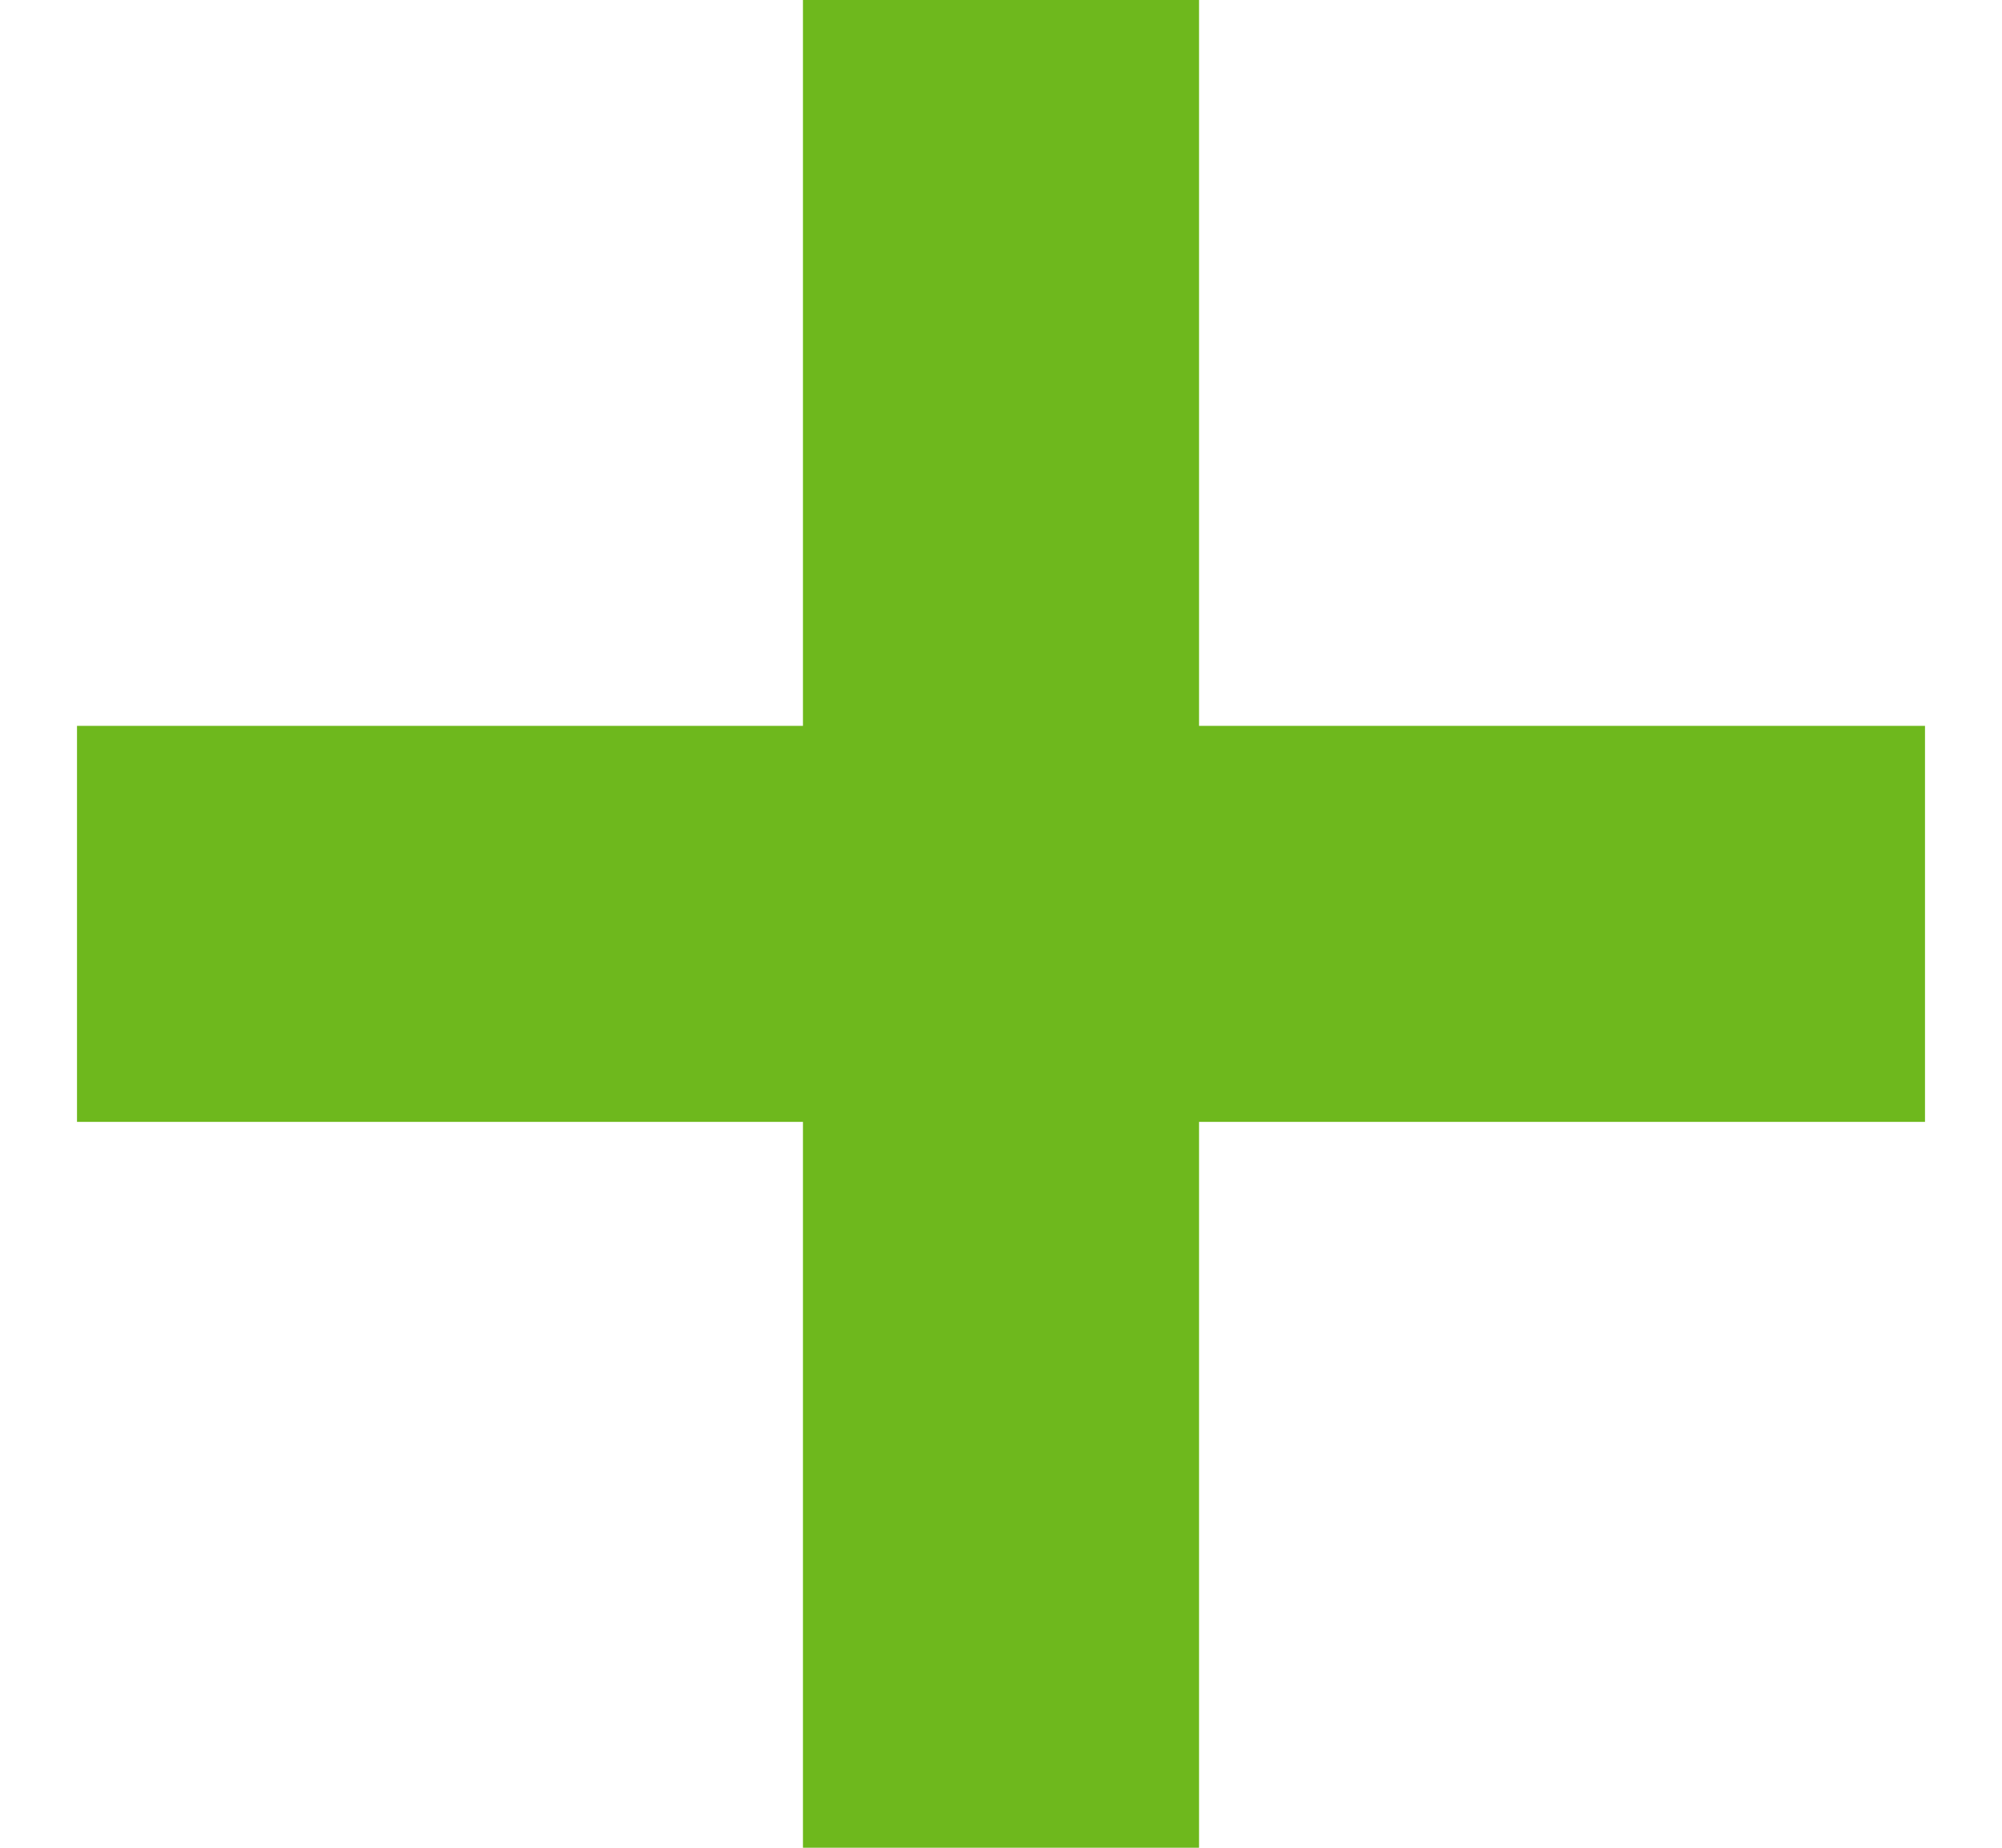 <?xml version="1.0" encoding="UTF-8"?>
<svg width="13px" height="12px" viewBox="0 0 13 12" version="1.1" xmlns="http://www.w3.org/2000/svg" xmlns:xlink="http://www.w3.org/1999/xlink">
    <!-- Generator: Sketch 52.6 (67491) - http://www.bohemiancoding.com/sketch -->
    <title>Combined Shape</title>
    <desc>Created with Sketch.</desc>
    <g id="Symbols" stroke="none" stroke-width="1" fill="none" fill-rule="evenodd">
        <g id="add-btn" transform="translate(-8, -9)" fill="#6EB81D">
            <g id="Combined-Shape">
                <path d="M15.786,13.714 L20.5,13.714 L20.5,16.286 L15.786,16.286 L15.786,21 L13.214,21 L13.214,16.286 L8.5,16.286 L8.5,13.714 L13.214,13.714 L13.214,9 L15.786,9 L15.786,13.714 Z"></path>
            </g>
        </g>
    </g>
</svg>